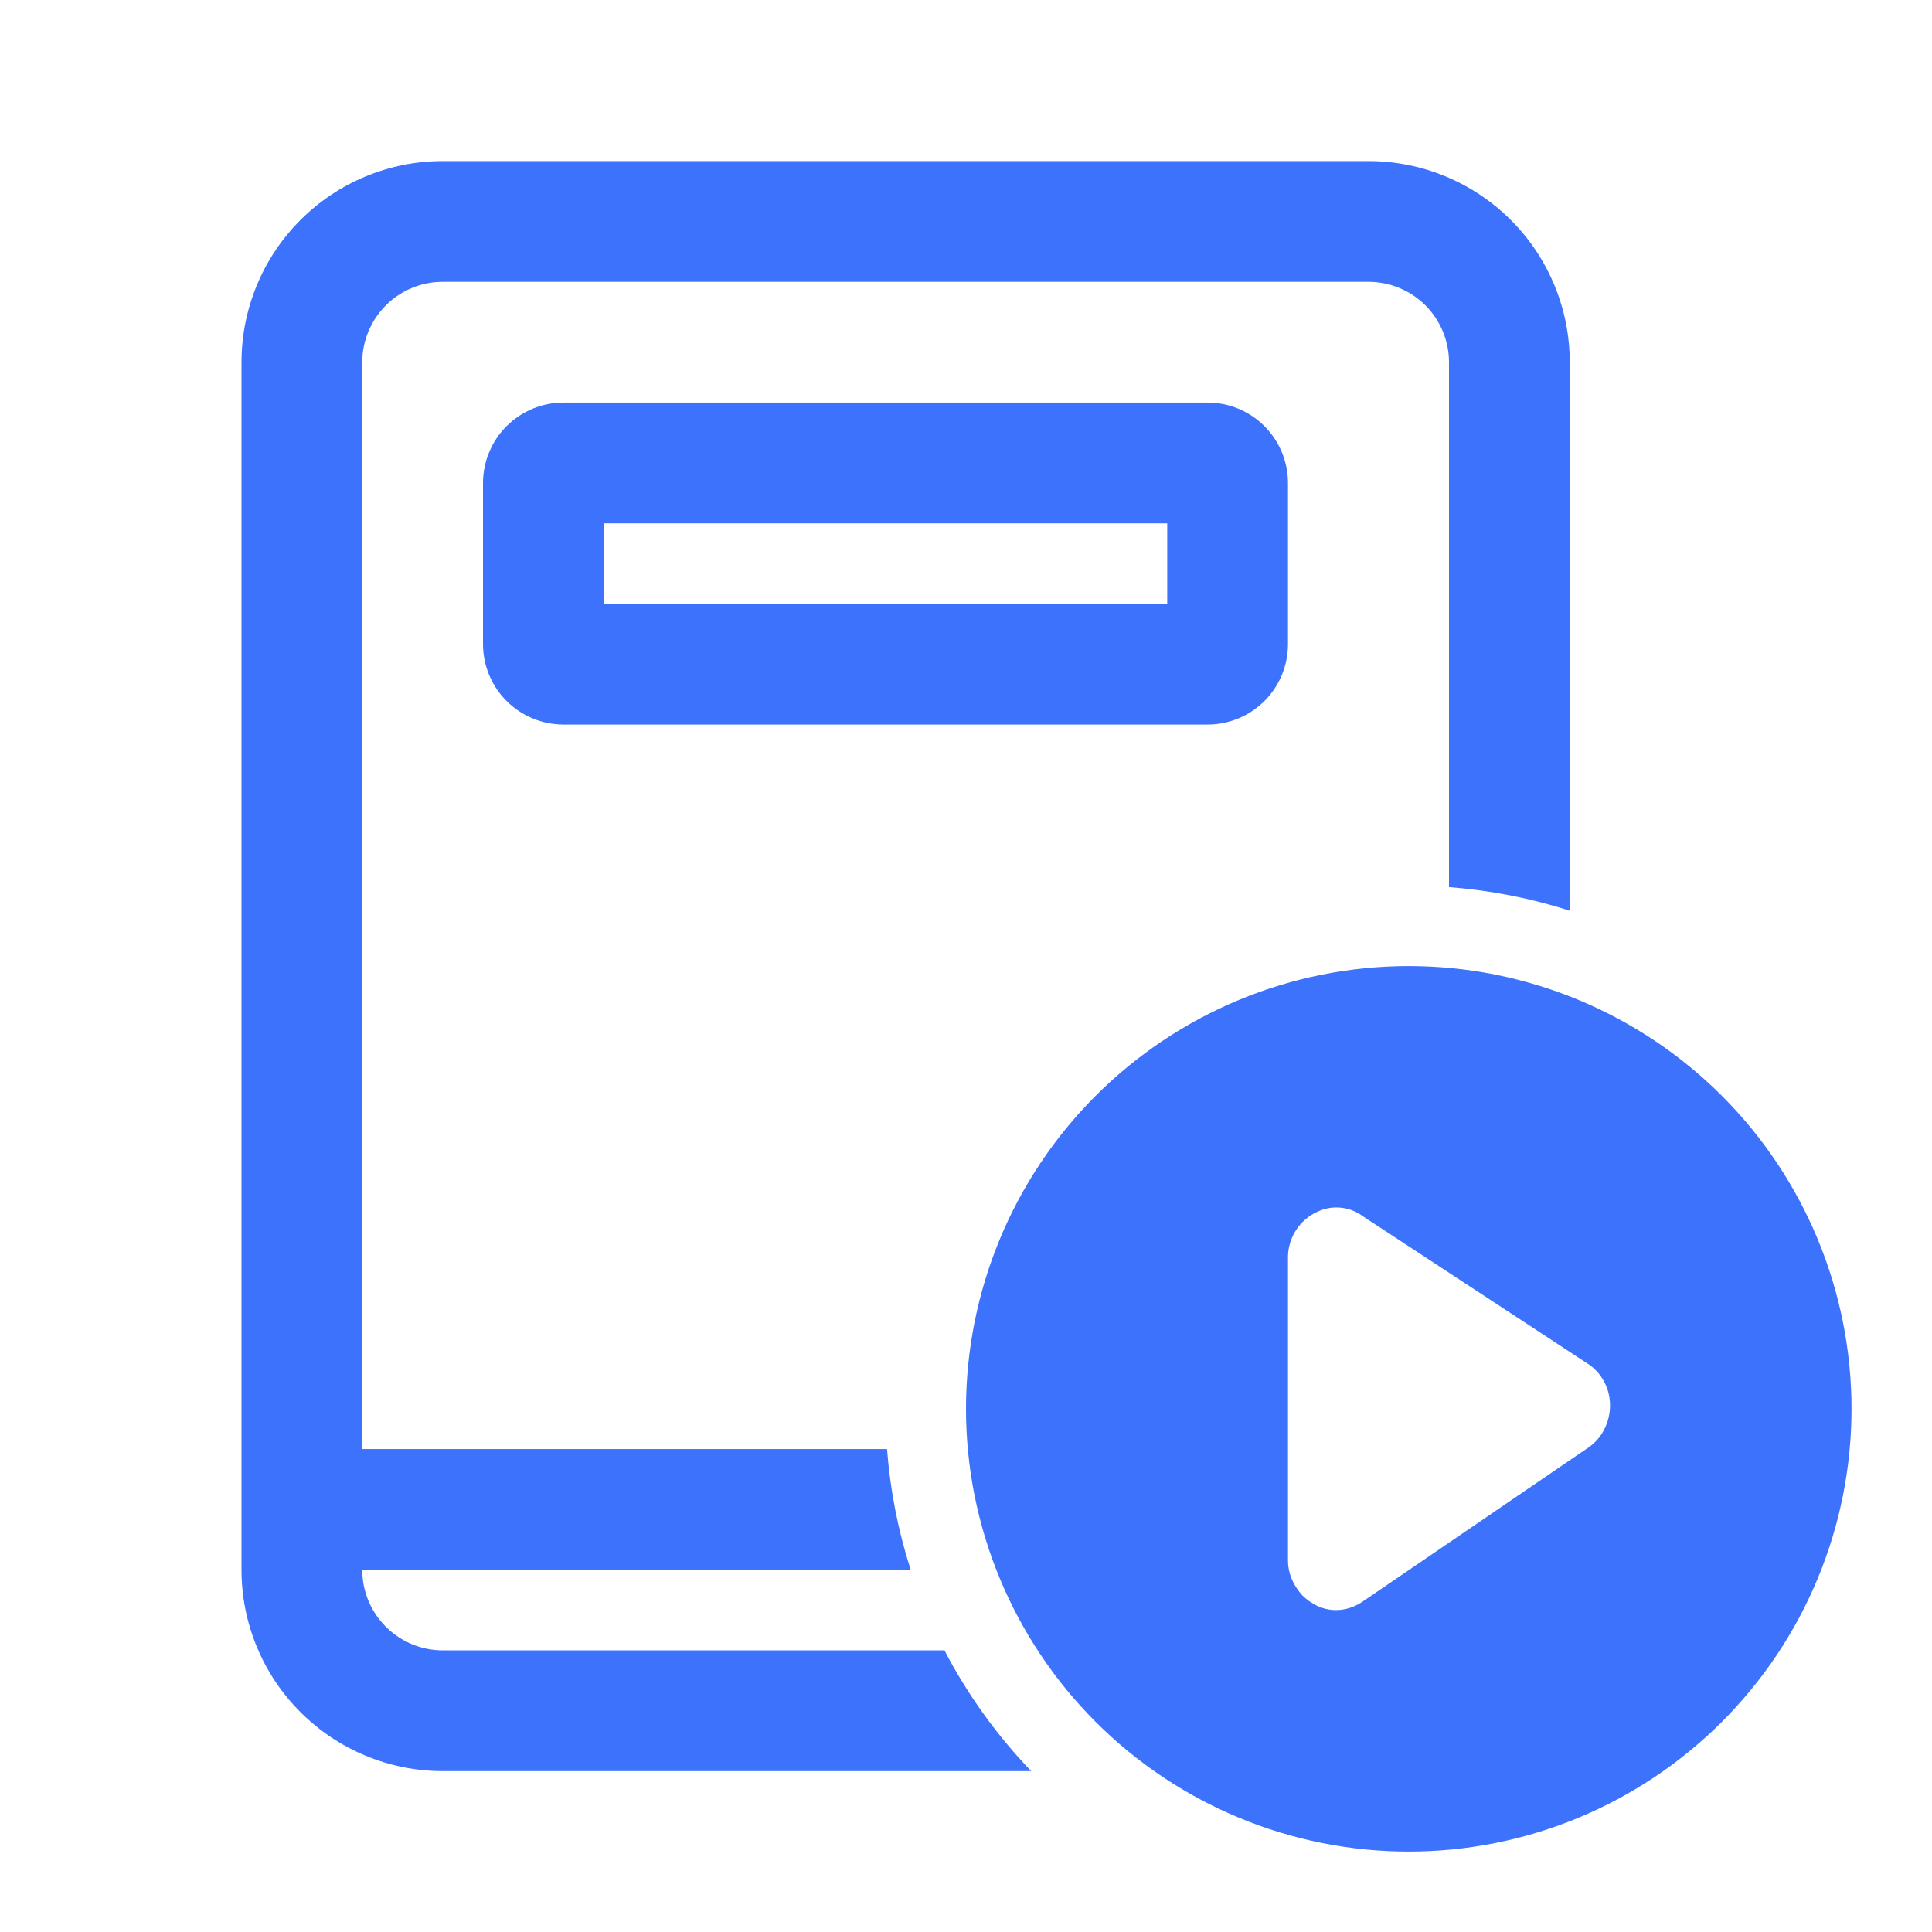 <svg width="32" height="32" viewBox="0 0 32 32" fill="none" xmlns="http://www.w3.org/2000/svg">
<path d="M7.333 2.668C6.449 2.668 5.601 3.019 4.976 3.644C4.351 4.269 4 5.117 4 6.001V26.001C4 26.885 4.351 27.733 4.976 28.358C5.601 28.983 6.449 29.335 7.333 29.335H17.08C16.508 28.74 16.024 28.066 15.643 27.335H7.333C6.98 27.335 6.641 27.194 6.391 26.944C6.14 26.694 6 26.355 6 26.001H15.084C14.875 25.352 14.744 24.681 14.692 24.001H6V6.001C6 5.648 6.14 5.309 6.391 5.058C6.641 4.808 6.98 4.668 7.333 4.668H22.667C23.02 4.668 23.359 4.808 23.61 5.058C23.86 5.309 24 5.648 24 6.001V14.693C24.695 14.748 25.362 14.878 26 15.085V6.001C26 5.117 25.649 4.269 25.024 3.644C24.399 3.019 23.551 2.668 22.667 2.668H7.333ZM30.667 23.335C30.667 21.39 29.894 19.524 28.519 18.149C27.143 16.774 25.278 16.001 23.333 16.001C21.388 16.001 19.523 16.774 18.148 18.149C16.773 19.524 16 21.39 16 23.335C16 25.28 16.773 27.145 18.148 28.52C19.523 29.895 21.388 30.668 23.333 30.668C25.278 30.668 27.143 29.895 28.519 28.52C29.894 27.145 30.667 25.28 30.667 23.335ZM22.552 20.131L26.293 22.584C26.41 22.659 26.501 22.758 26.567 22.881C26.633 23.002 26.667 23.135 26.667 23.279C26.667 23.417 26.634 23.553 26.571 23.676C26.51 23.797 26.419 23.901 26.307 23.977L22.564 26.531C22.499 26.575 22.428 26.61 22.353 26.633C22.18 26.689 21.992 26.678 21.827 26.603C21.731 26.558 21.644 26.497 21.569 26.423C21.497 26.344 21.438 26.254 21.396 26.156C21.354 26.056 21.333 25.948 21.333 25.84V20.829C21.332 20.669 21.378 20.512 21.465 20.377C21.552 20.241 21.676 20.135 21.823 20.069C21.939 20.015 22.067 19.991 22.195 20.002C22.323 20.012 22.446 20.056 22.552 20.129M8 8.001C8 7.648 8.14 7.309 8.391 7.058C8.641 6.808 8.98 6.668 9.333 6.668H20C20.354 6.668 20.693 6.808 20.943 7.058C21.193 7.309 21.333 7.648 21.333 8.001V10.668C21.333 11.022 21.193 11.361 20.943 11.611C20.693 11.861 20.354 12.001 20 12.001H9.333C8.98 12.001 8.641 11.861 8.391 11.611C8.14 11.361 8 11.022 8 10.668V8.001ZM10 10.001H19.333V8.668H10V10.001Z" fill="#3C72FC"/>
</svg>

